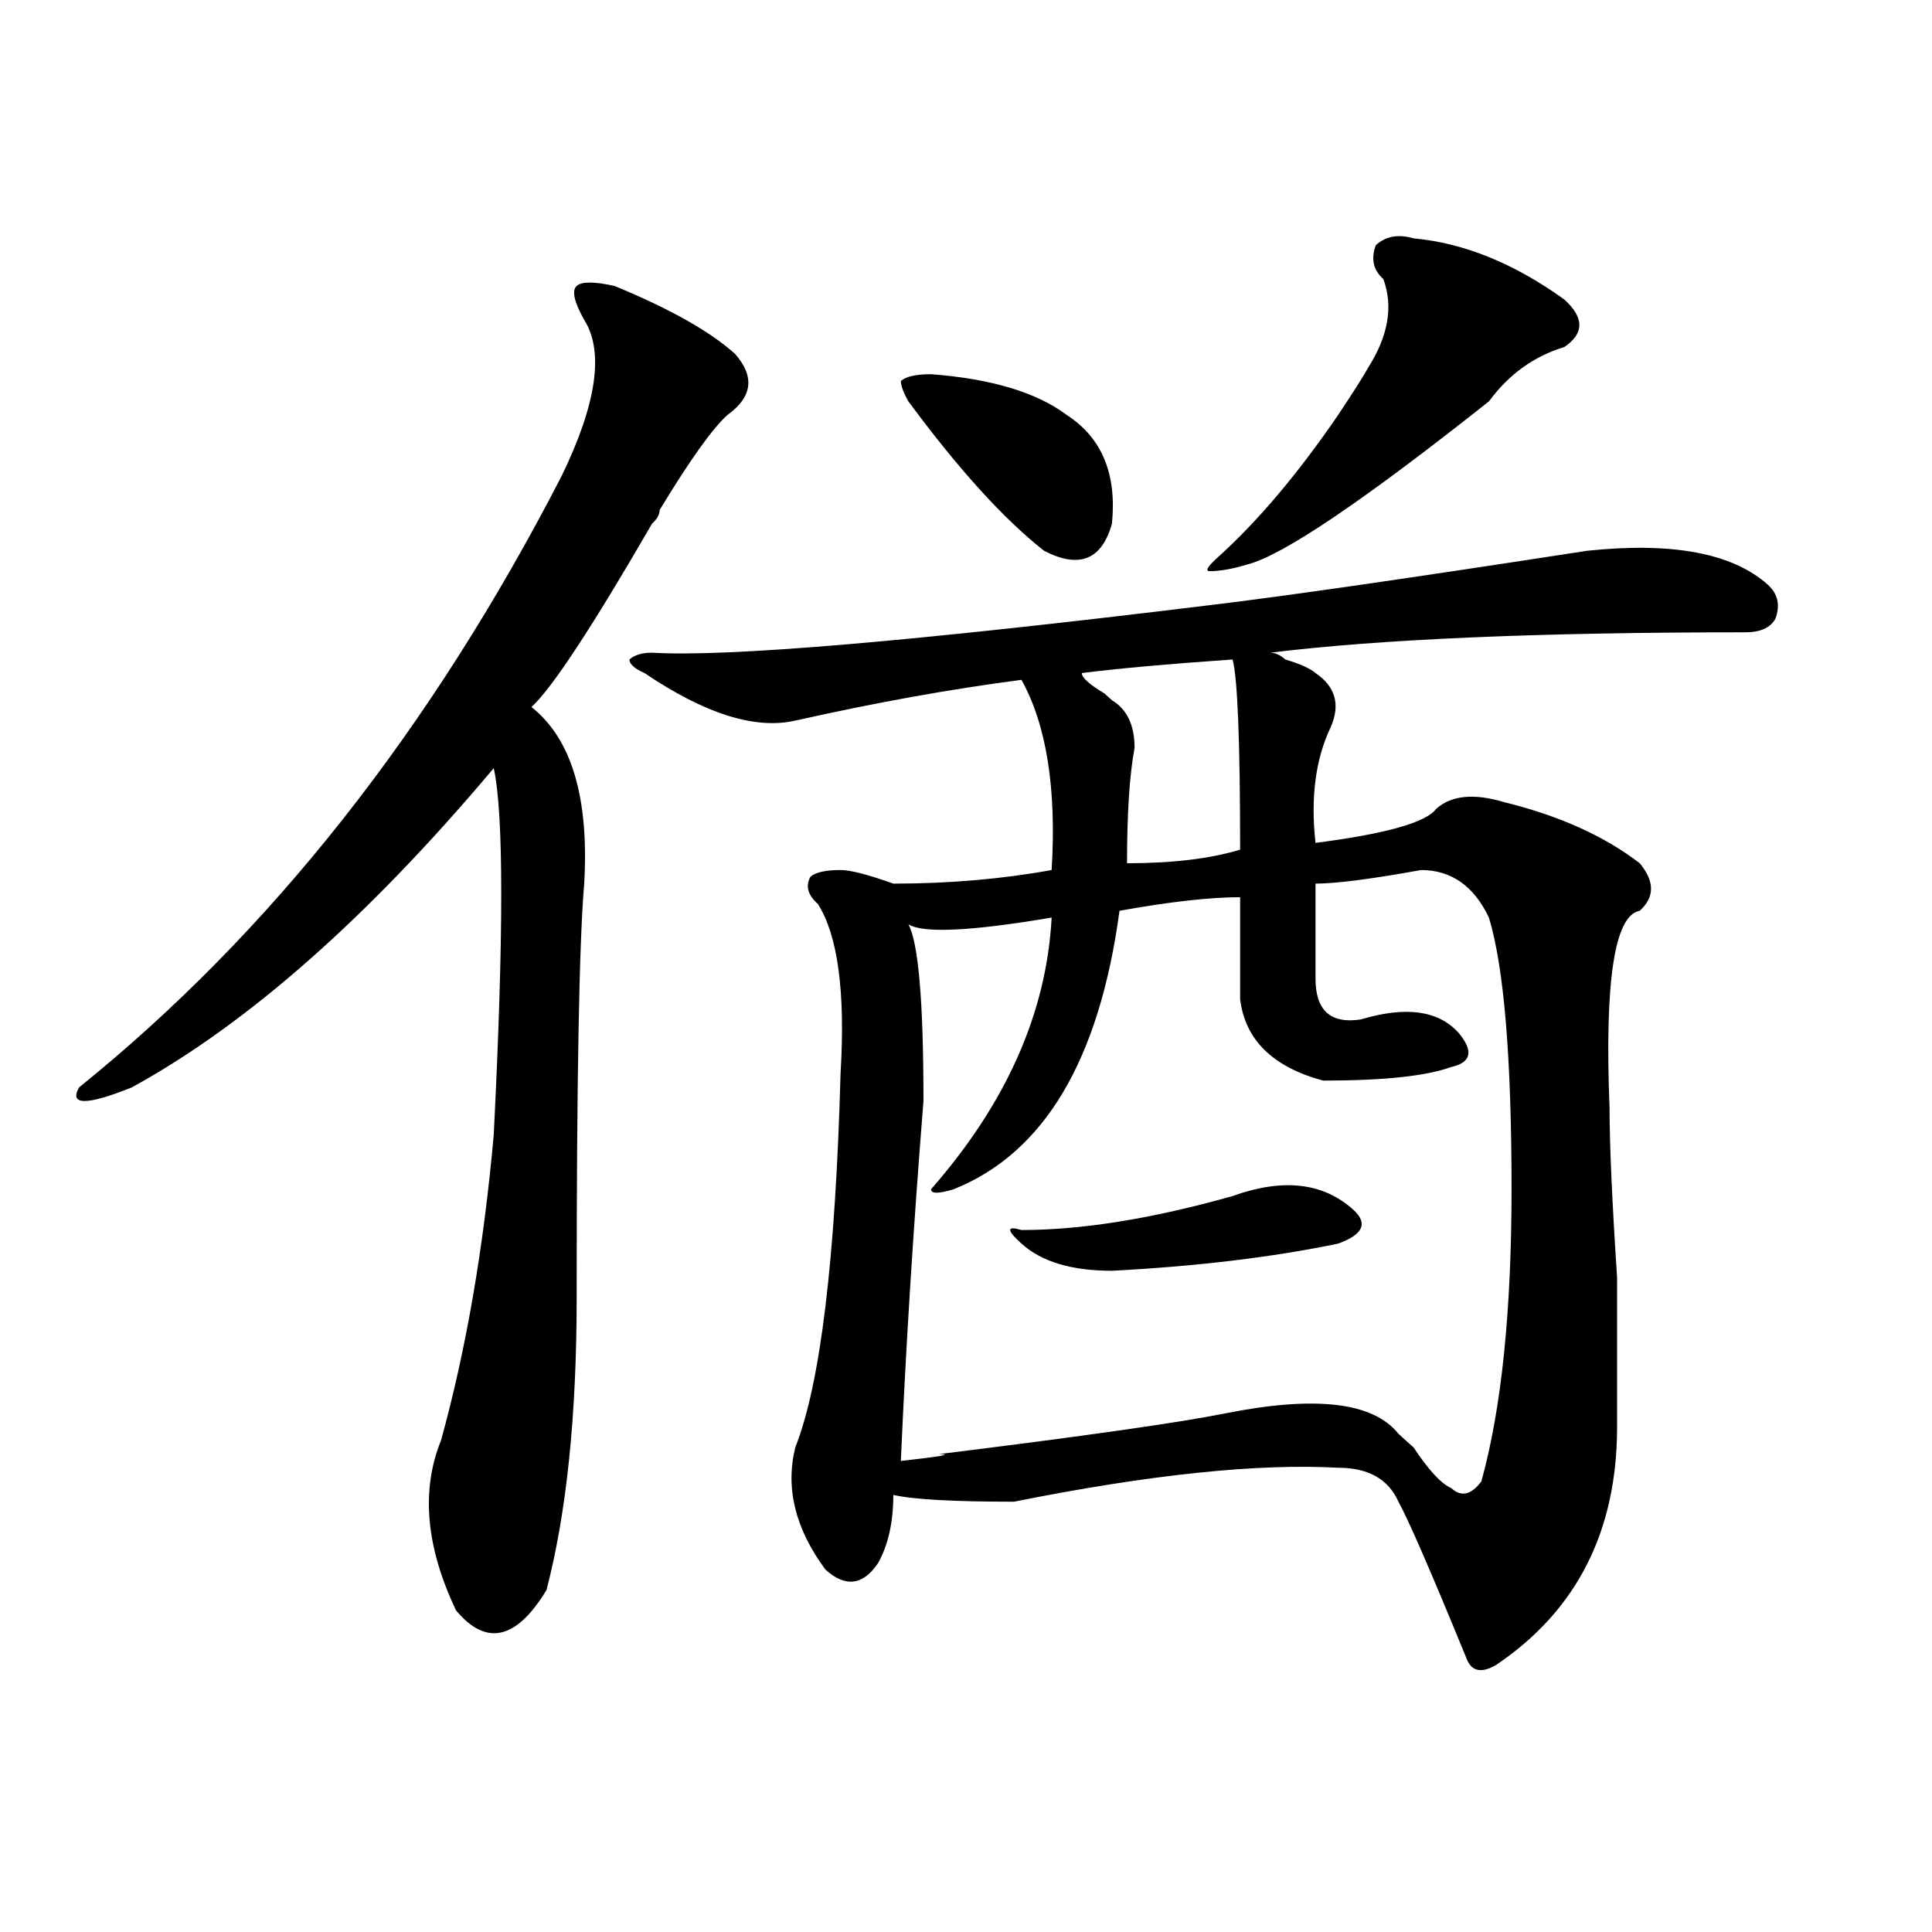 <?xml version="1.0" encoding="utf-8"?>
<!-- Generator: Adobe Illustrator 16.0.0, SVG Export Plug-In . SVG Version: 6.00 Build 0)  -->
<!DOCTYPE svg PUBLIC "-//W3C//DTD SVG 1.1//EN" "http://www.w3.org/Graphics/SVG/1.1/DTD/svg11.dtd">
<svg version="1.1" id="图层_1" xmlns="http://www.w3.org/2000/svg" xmlns:xlink="http://www.w3.org/1999/xlink" x="0px" y="0px"
	 width="1000px" height="1000px" viewBox="0 0 1000 1000" enable-background="new 0 0 1000 1000" xml:space="preserve">
<path d="M317.992,147.984c28.597,11.755,49.39,23.456,62.438,35.156c10.366,11.755,9.085,22.302-3.902,31.641
	c-7.805,7.031-19.512,23.456-35.121,49.219c0,2.362-1.341,4.724-3.902,7.031c-31.219,53.942-52.071,85.583-62.438,94.922
	c20.792,16.425,29.878,46.911,27.316,91.406c-2.622,30.487-3.902,101.953-3.902,214.453c0,60.974-5.243,111.347-15.609,151.172
	c-15.609,25.763-31.219,29.278-46.828,10.547c-15.609-32.794-18.231-62.073-7.805-87.891
	c12.987-46.856,22.073-99.591,27.316-158.203c5.183-103.106,5.183-166.388,0-189.844c-65.06,77.344-127.497,132.44-187.313,165.234
	c-23.414,9.394-32.56,9.394-27.316,0c98.839-79.651,182.069-185.12,249.75-316.406c18.171-37.464,22.073-64.435,11.707-80.859
	c-5.243-9.339-6.524-15.216-3.902-17.578C301.042,145.677,307.565,145.677,317.992,147.984z M821.395,285.094
	c44.206-4.669,75.425,1.208,93.656,17.578c5.183,4.724,6.464,10.547,3.902,17.578c-2.622,4.724-7.805,7.031-15.609,7.031
	c-106.704,0-188.653,3.516-245.848,10.547c2.562,0,5.183,1.208,7.805,3.516c7.805,2.362,12.987,4.724,15.609,7.031
	c10.366,7.031,12.987,16.425,7.805,28.125c-7.805,16.425-10.427,36.364-7.805,59.766c36.401-4.669,57.194-10.547,62.438-17.578
	c7.805-7.031,19.512-8.185,35.121-3.516c28.597,7.031,52.011,17.578,70.242,31.641c7.805,9.394,7.805,17.578,0,24.609
	c-13.048,2.362-18.231,36.364-15.609,101.953c0,18.786,1.28,48.065,3.902,87.891c0,35.156,0,60.974,0,77.344
	c0,53.942-20.853,94.922-62.438,123.047c-7.805,4.669-13.048,3.516-15.609-3.516c-18.231-44.55-29.938-71.466-35.121-80.859
	c-5.243-11.7-15.609-17.578-31.219-17.578c-41.646-2.308-97.559,3.516-167.801,17.578c-31.219,0-52.071-1.153-62.438-3.516
	c0,14.063-2.622,25.817-7.805,35.156c-7.805,11.7-16.95,12.854-27.316,3.516c-15.609-21.094-20.853-42.188-15.609-63.281
	c12.987-32.794,20.792-97.229,23.414-193.359c2.562-42.188-1.341-71.466-11.707-87.891c-5.243-4.669-6.524-9.339-3.902-14.063
	c2.562-2.308,7.805-3.516,15.609-3.516c5.183,0,14.269,2.362,27.316,7.031c28.597,0,55.913-2.308,81.949-7.031
	c2.562-42.188-2.622-74.981-15.609-98.438c-36.462,4.724-75.485,11.755-117.07,21.094c-20.853,4.724-46.828-3.516-78.047-24.609
	c-5.243-2.308-7.805-4.669-7.805-7.031c2.562-2.308,6.464-3.516,11.707-3.516c39.023,2.362,135.241-5.823,288.773-24.609
	C665.301,308.55,730.3,299.156,821.395,285.094z M481.891,193.688c31.219,2.362,54.633,9.394,70.242,21.094
	c18.171,11.755,25.976,30.487,23.414,56.25c-5.243,18.786-16.95,23.456-35.121,14.063c-20.853-16.37-44.267-42.188-70.242-77.344
	c-2.622-4.669-3.902-8.185-3.902-10.547C468.843,194.896,474.086,193.688,481.891,193.688z M735.543,450.328
	c-26.036,4.724-44.267,7.031-54.633,7.031c0,18.786,0,35.156,0,49.219c0,16.425,7.805,23.456,23.414,21.094
	c23.414-7.031,40.304-4.669,50.73,7.031c7.805,9.394,6.464,15.271-3.902,17.578c-13.048,4.724-35.121,7.031-66.34,7.031
	c-26.036-7.031-40.364-21.094-42.926-42.188c0-16.37,0-33.948,0-52.734c-15.609,0-36.462,2.362-62.438,7.031
	c-10.427,77.344-39.023,125.409-85.852,144.141c-7.805,2.362-11.707,2.362-11.707,0c39.023-44.495,59.815-91.406,62.438-140.625
	c-41.646,7.031-66.34,8.239-74.145,3.516c5.183,9.394,7.805,39.88,7.805,91.406c-5.243,65.644-9.146,127.771-11.707,186.328
	c20.792-2.308,27.316-3.516,19.512-3.516c75.425-9.339,124.875-16.37,148.289-21.094c46.828-9.339,76.706-5.823,89.754,10.547
	c2.562,2.362,5.183,4.724,7.805,7.031c7.805,11.755,14.269,18.786,19.512,21.094c5.183,4.724,10.366,3.516,15.609-3.516
	c10.366-37.464,15.609-87.891,15.609-151.172c0-67.95-3.902-114.808-11.707-140.625
	C762.859,458.567,751.152,450.328,735.543,450.328z M637.984,619.078c25.976-9.339,46.828-7.031,62.438,7.031
	c7.805,7.031,5.183,12.909-7.805,17.578c-33.841,7.031-72.864,11.755-117.07,14.063c-20.853,0-36.462-4.669-46.828-14.063
	c-7.805-7.031-7.805-9.339,0-7.031C559.938,636.656,596.339,630.833,637.984,619.078z M637.984,341.344
	c-33.841,2.362-59.876,4.724-78.047,7.031c0,2.362,3.902,5.878,11.707,10.547l3.902,3.516c7.805,4.724,11.707,12.909,11.707,24.609
	c-2.622,14.063-3.902,34.003-3.902,59.766c23.414,0,42.926-2.308,58.535-7.031C641.887,383.531,640.546,350.737,637.984,341.344z
	 M731.641,123.375c25.976,2.362,52.011,12.909,78.047,31.641c10.366,9.393,10.366,17.578,0,24.609
	c-15.609,4.724-28.657,14.063-39.023,28.125c-65.06,51.581-106.704,79.706-124.875,84.375c-7.805,2.362-14.329,3.516-19.512,3.516
	c-2.622,0-1.341-2.308,3.902-7.031c20.792-18.731,41.585-43.341,62.438-73.828c7.805-11.7,12.987-19.886,15.609-24.609
	c10.366-16.37,12.987-31.641,7.805-45.703c-5.243-4.669-6.524-10.547-3.902-17.578C717.312,122.221,723.836,121.067,731.641,123.375
	z"/>
</svg>
